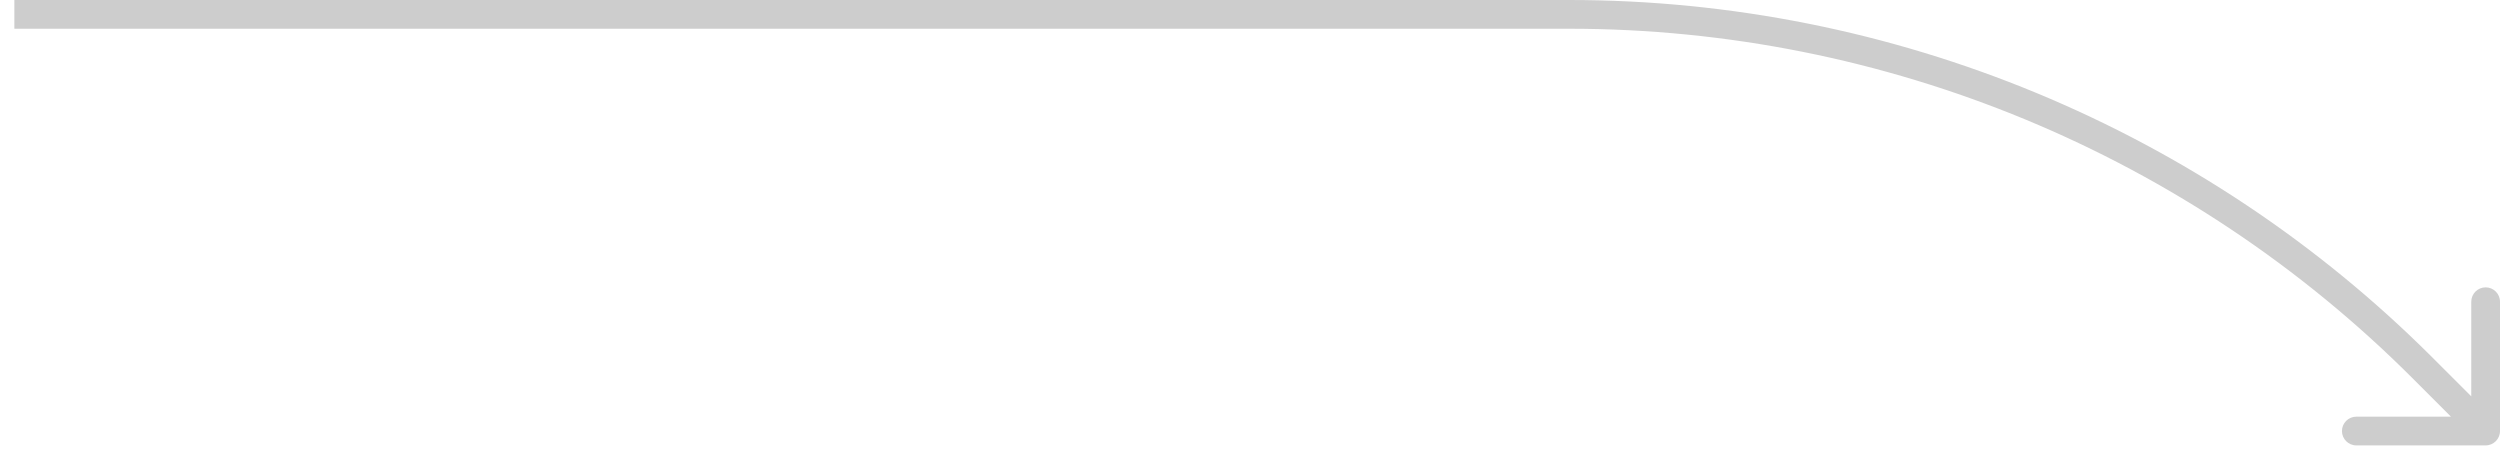 <?xml version="1.0" encoding="UTF-8"?> <svg xmlns="http://www.w3.org/2000/svg" width="87" height="16" viewBox="0 0 87 16" fill="none"><path d="M86.5 15.5C86.776 15.5 87 15.276 87 15L87 10.5C87 10.224 86.776 10 86.5 10C86.224 10 86 10.224 86 10.5L86 14.5L82 14.5C81.724 14.5 81.5 14.724 81.5 15C81.5 15.276 81.724 15.5 82 15.5L86.5 15.5ZM84.302 12.802L83.948 13.155L84.302 12.802ZM0.5 1H54.603V0H0.5V1ZM83.948 13.155L86.146 15.354L86.854 14.646L84.655 12.448L83.948 13.155ZM54.603 1C65.609 1 76.165 5.372 83.948 13.155L84.655 12.448C76.685 4.478 65.875 0 54.603 0V1Z" fill="#CDCDCD"></path></svg> 